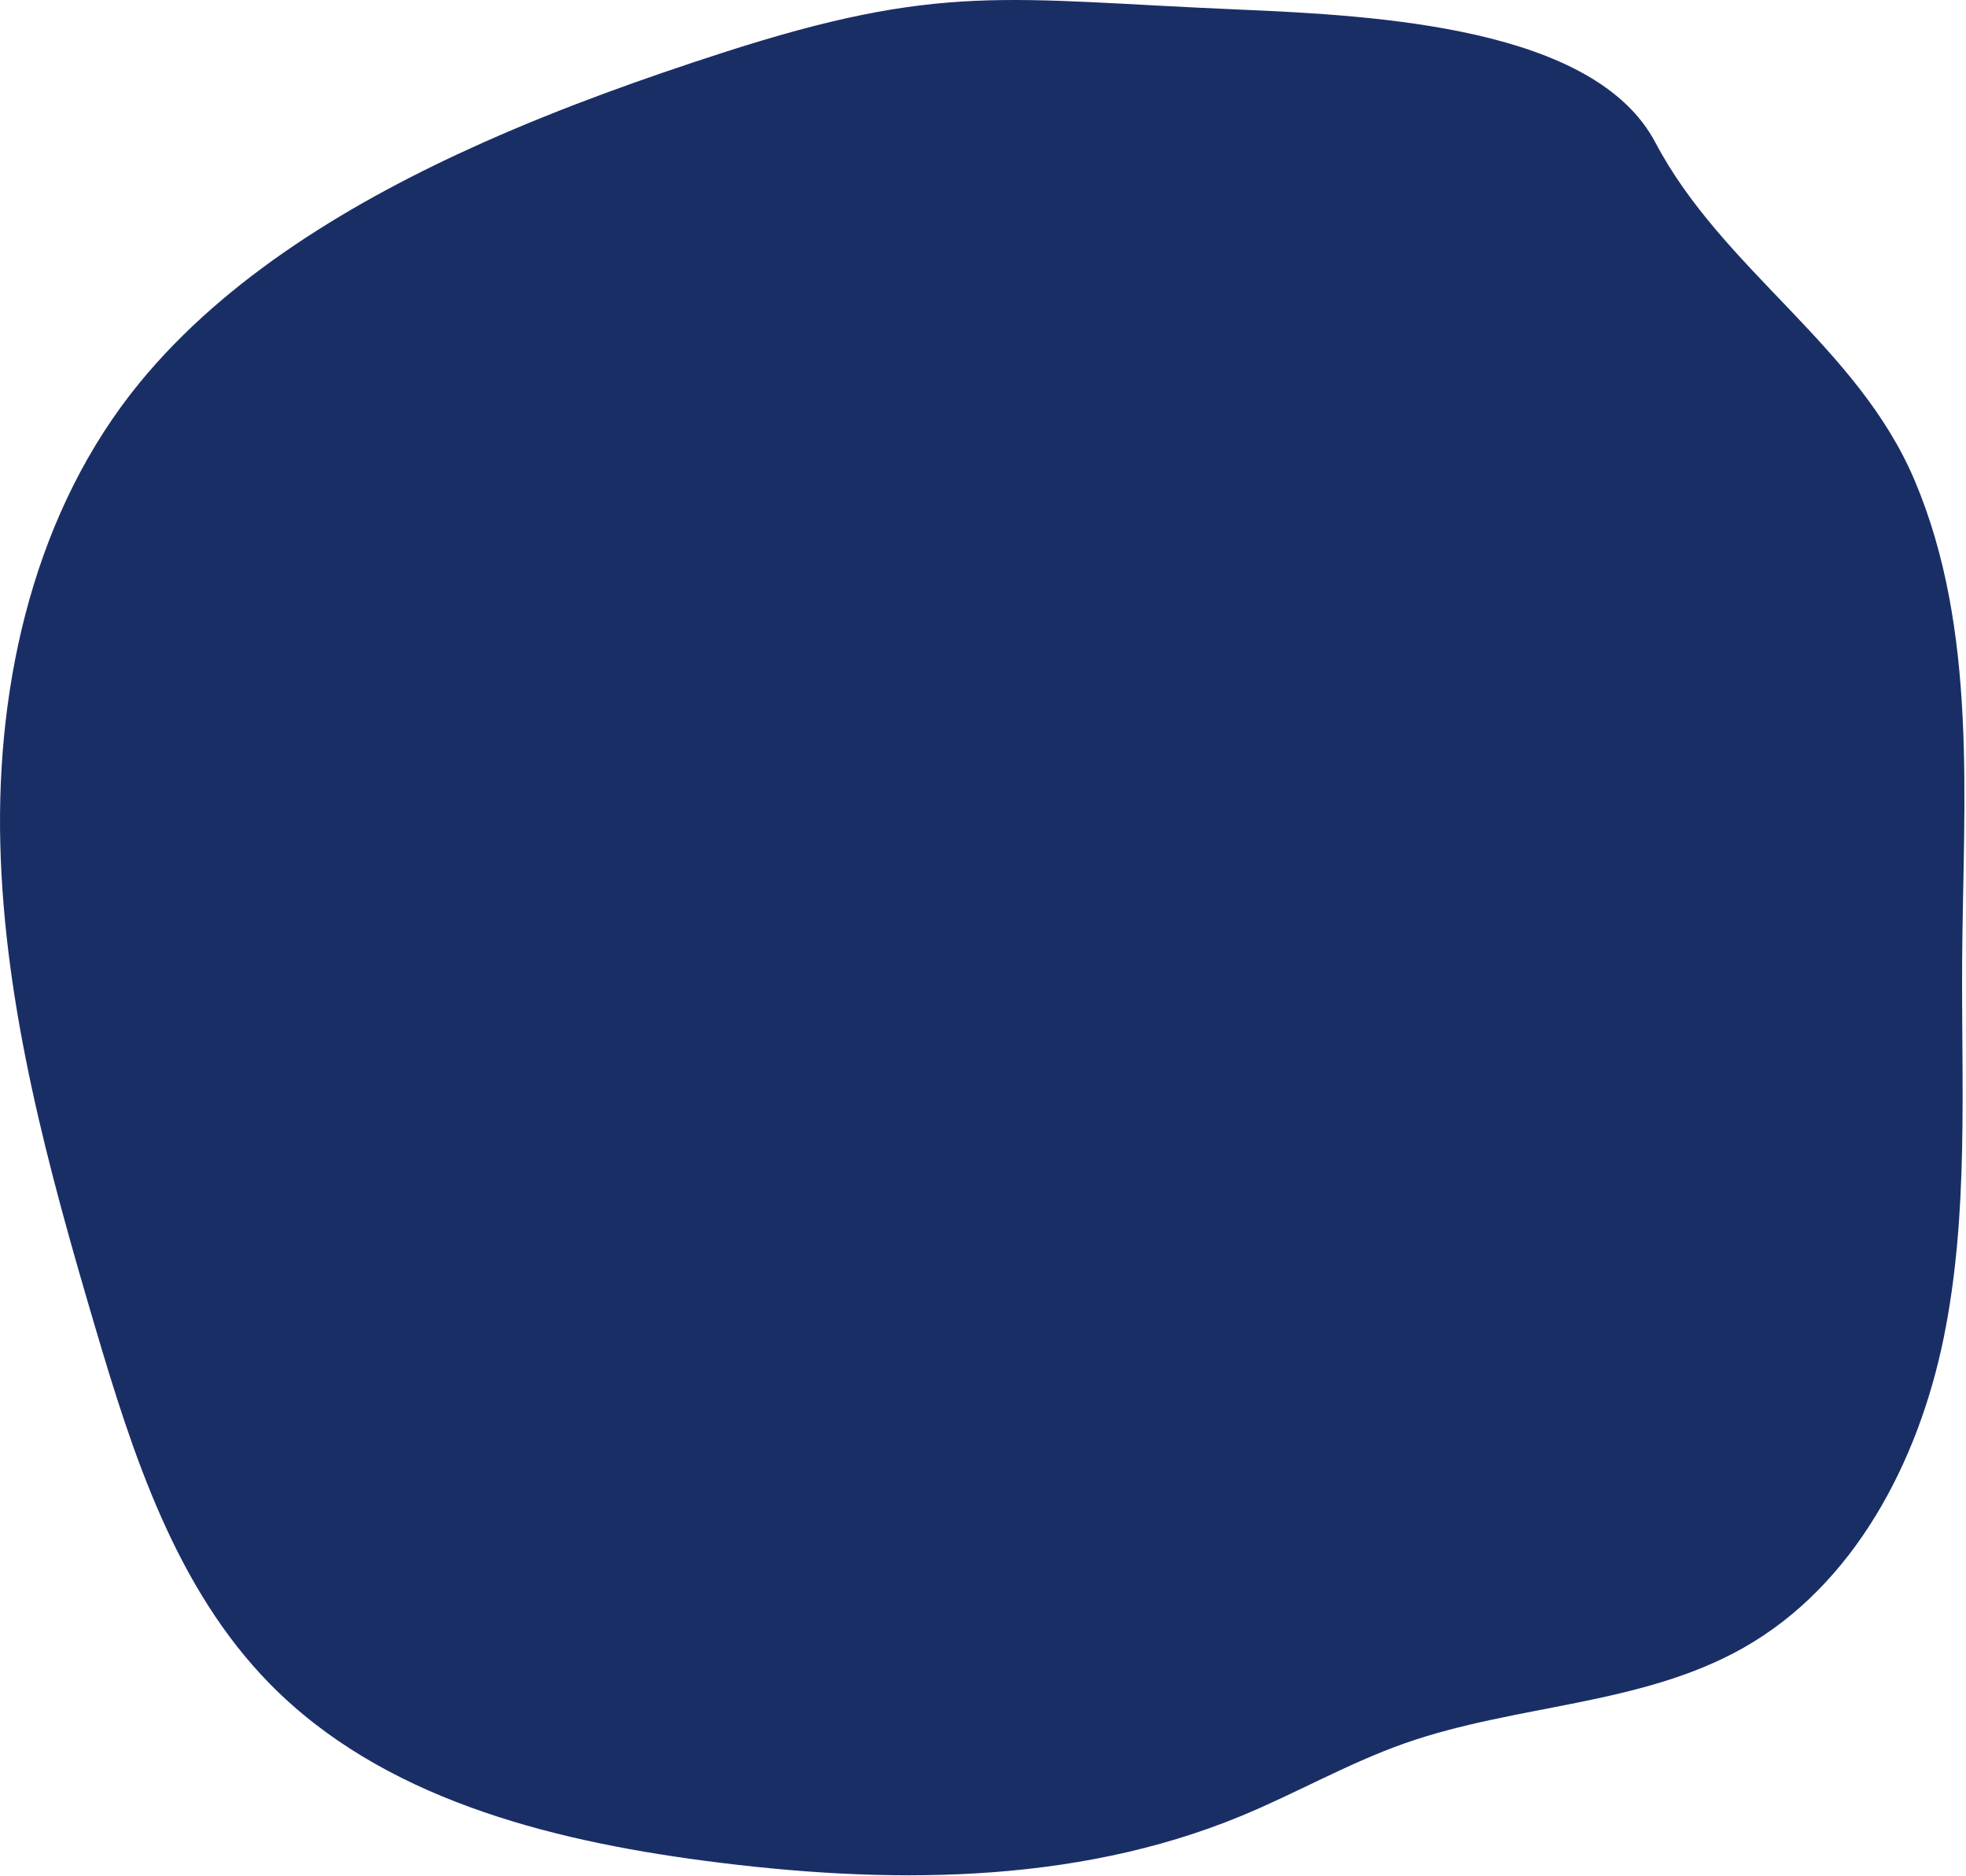 <svg width="65" height="62" viewBox="0 0 65 62" fill="none" xmlns="http://www.w3.org/2000/svg">
<g clip-path="url(#clip0_55_785)">
<path d="M16.001 4.7C11.644 6.64 7.472 9.174 4.628 12.637C1.175 16.842 -0.126 22.476 0.01 27.901C0.146 33.326 1.599 38.626 3.136 43.833C4.391 48.085 5.81 52.492 8.926 55.663C12.606 59.408 18.053 60.814 23.276 61.504C29.229 62.29 35.474 62.32 41.02 60.032C42.853 59.276 44.582 58.278 46.453 57.621C50.122 56.333 54.262 56.381 57.642 54.467C61.299 52.397 63.422 48.331 64.26 44.234C65.099 40.137 64.845 35.91 64.873 31.73C64.908 26.479 65.402 20.838 63.3 15.875C61.415 11.424 56.956 8.929 54.731 4.712C52.724 0.909 45.602 0.513 40.942 0.315C33.265 -0.011 31.162 -0.608 23.858 1.755C21.34 2.569 18.637 3.526 16.001 4.7Z" fill="#1A2E66"/>
</g>
<defs>
<clipPath id="clip0_55_785">
<rect width="65" height="62" fill="white"/>
</clipPath>
</defs>
</svg>
